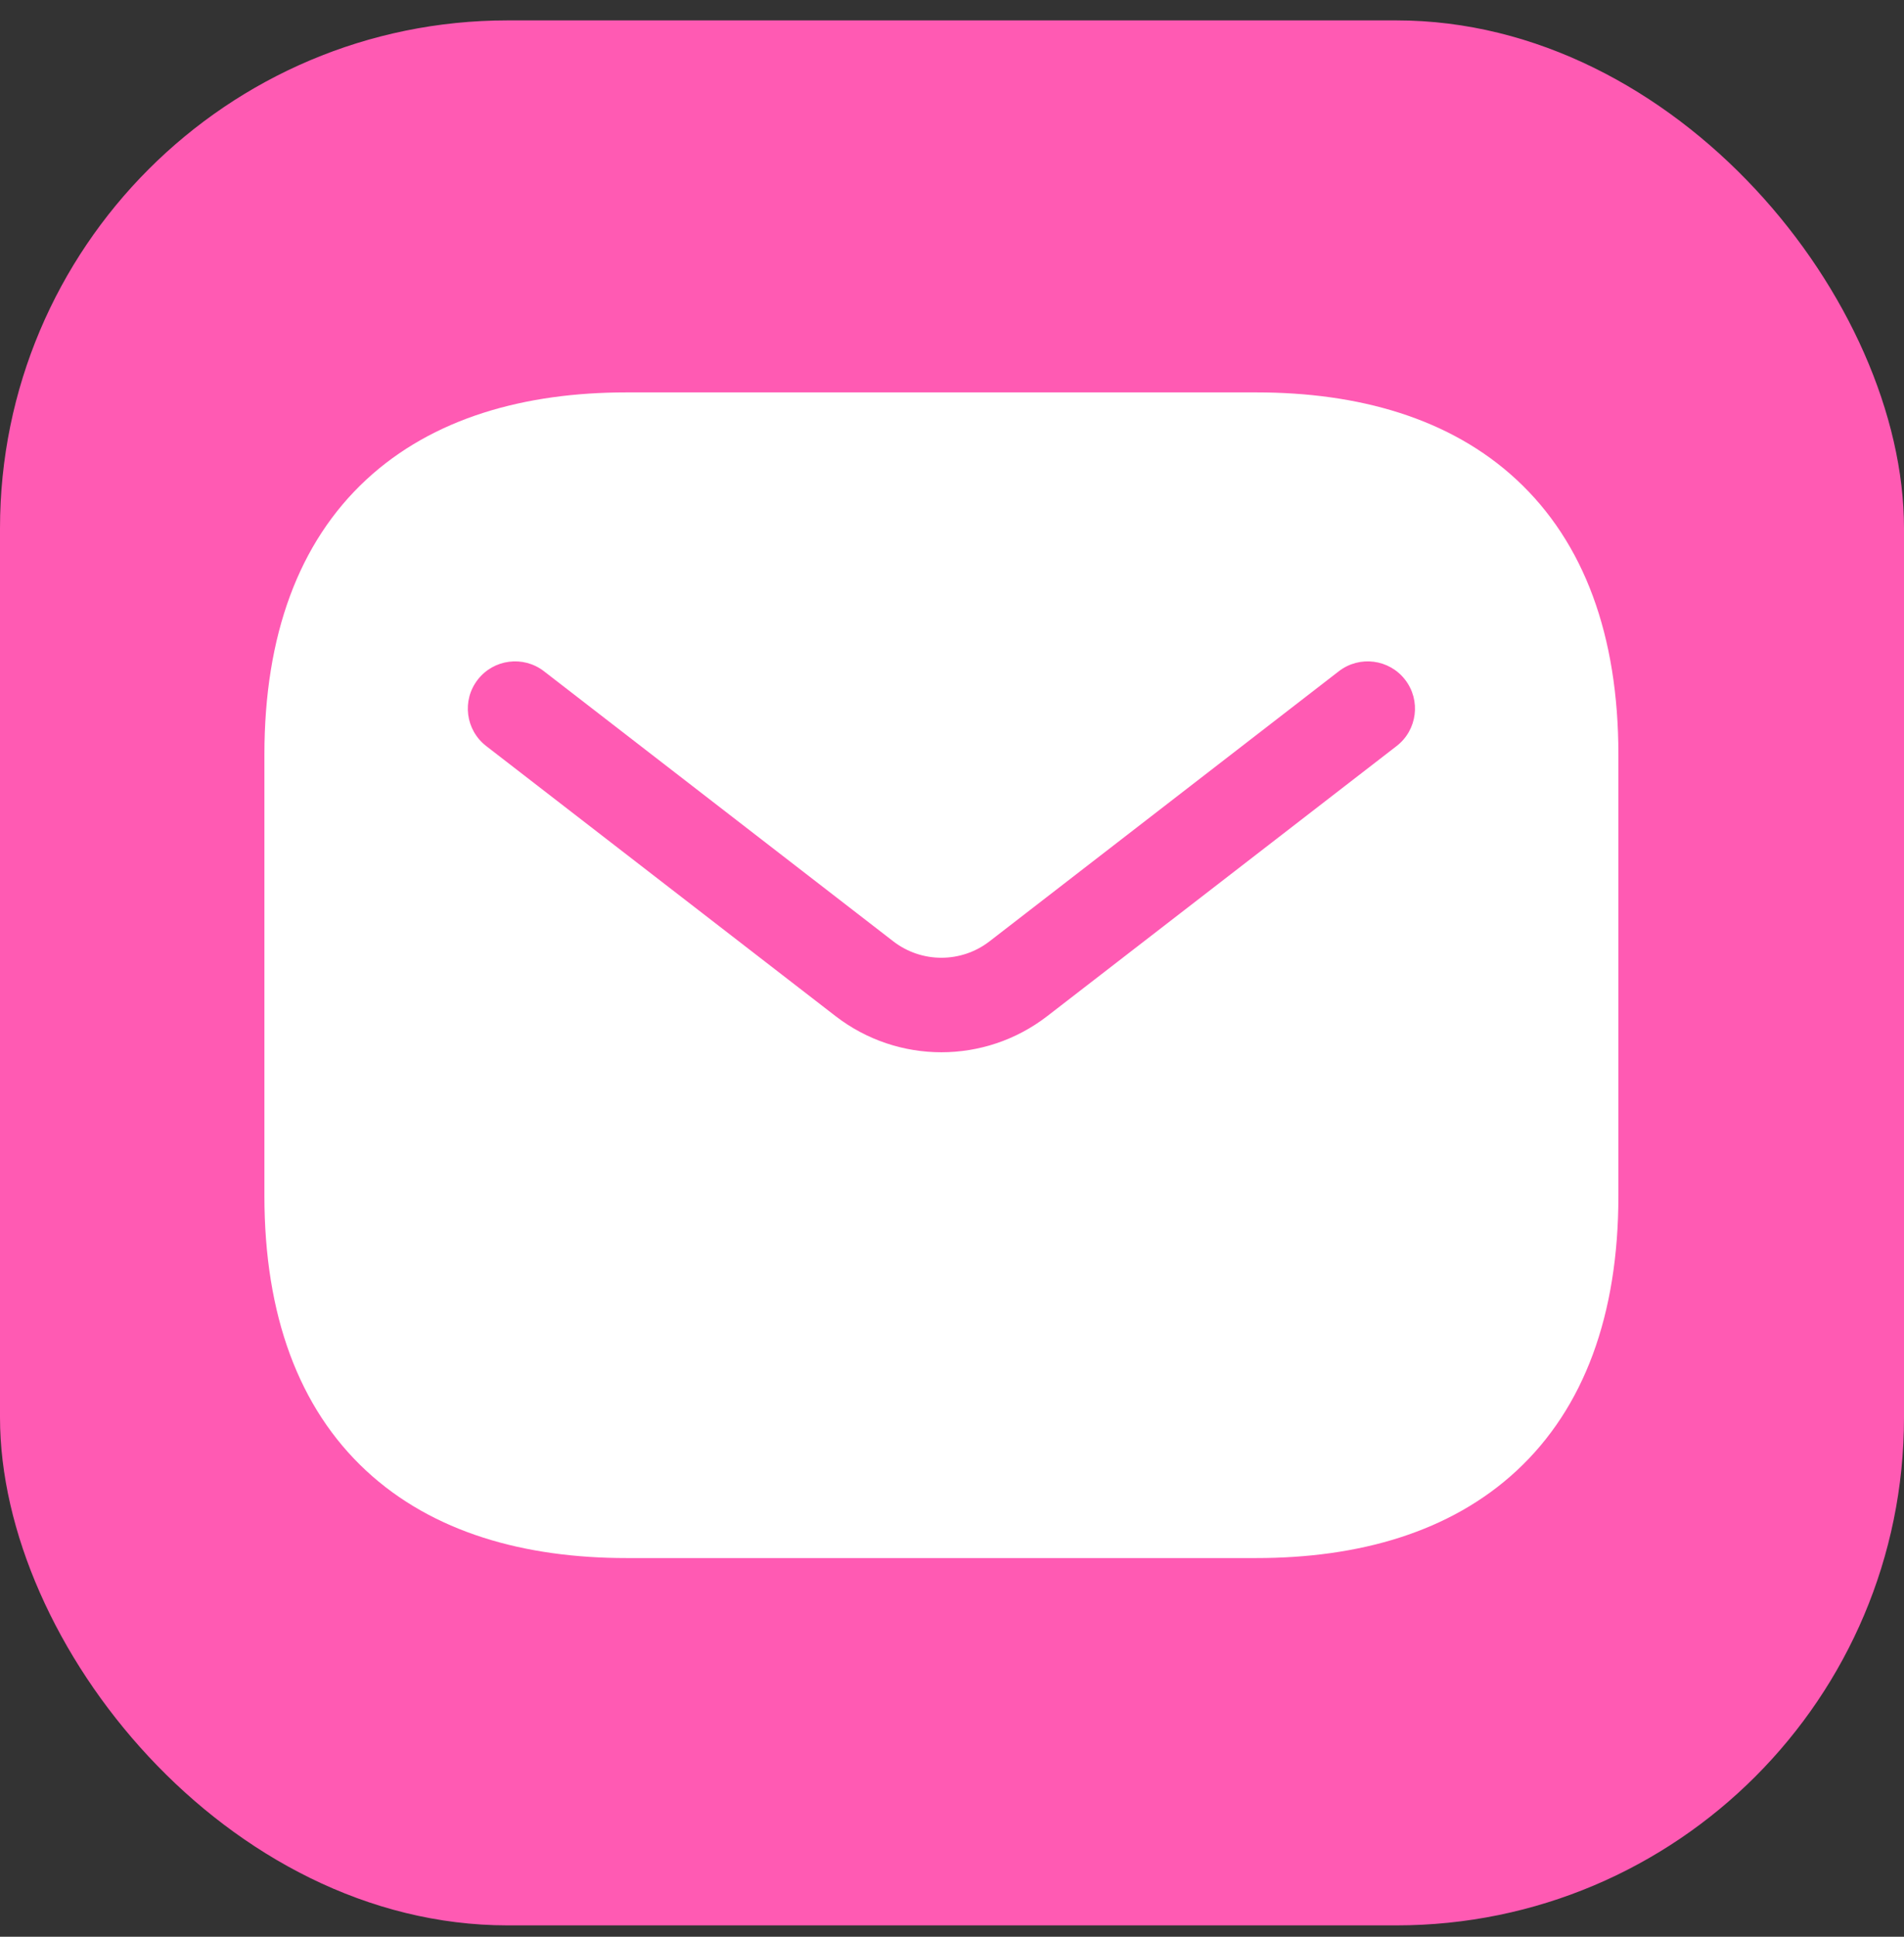<svg width="60" height="61" viewBox="0 0 60 61" fill="none" xmlns="http://www.w3.org/2000/svg">
<rect x="0" y="0" width="60" height="61" fill="#333333" stroke="none"/>
<rect y="0.642" width="60" height="60" rx="16" fill="#FF5AB3"/>
<path fill-rule="evenodd" clip-rule="evenodd" d="M11.536 15.113C13.64 13.16 16.538 12.359 19.743 12.359H39.589C42.794 12.359 45.692 13.16 47.795 15.113C49.919 17.085 51 20.013 51 23.77V37.662C51 41.419 49.919 44.347 47.795 46.319C45.692 48.272 42.794 49.073 39.589 49.073H19.743C16.538 49.073 13.64 48.272 11.536 46.319C9.413 44.347 8.332 41.419 8.332 37.662V23.77C8.332 20.013 9.413 17.085 11.536 15.113Z" fill="white"/>
<path fill-rule="evenodd" clip-rule="evenodd" d="M44.279 21.409C44.782 22.059 44.662 22.994 44.011 23.497L33.003 32.003C31.037 33.522 28.295 33.522 26.329 32.003L15.321 23.497C14.67 22.994 14.55 22.059 15.053 21.409C15.556 20.759 16.49 20.639 17.141 21.141L28.149 29.648C29.043 30.338 30.289 30.338 31.183 29.648L42.191 21.141C42.842 20.639 43.776 20.759 44.279 21.409Z" fill="#FF5AB3"/>
</svg>
